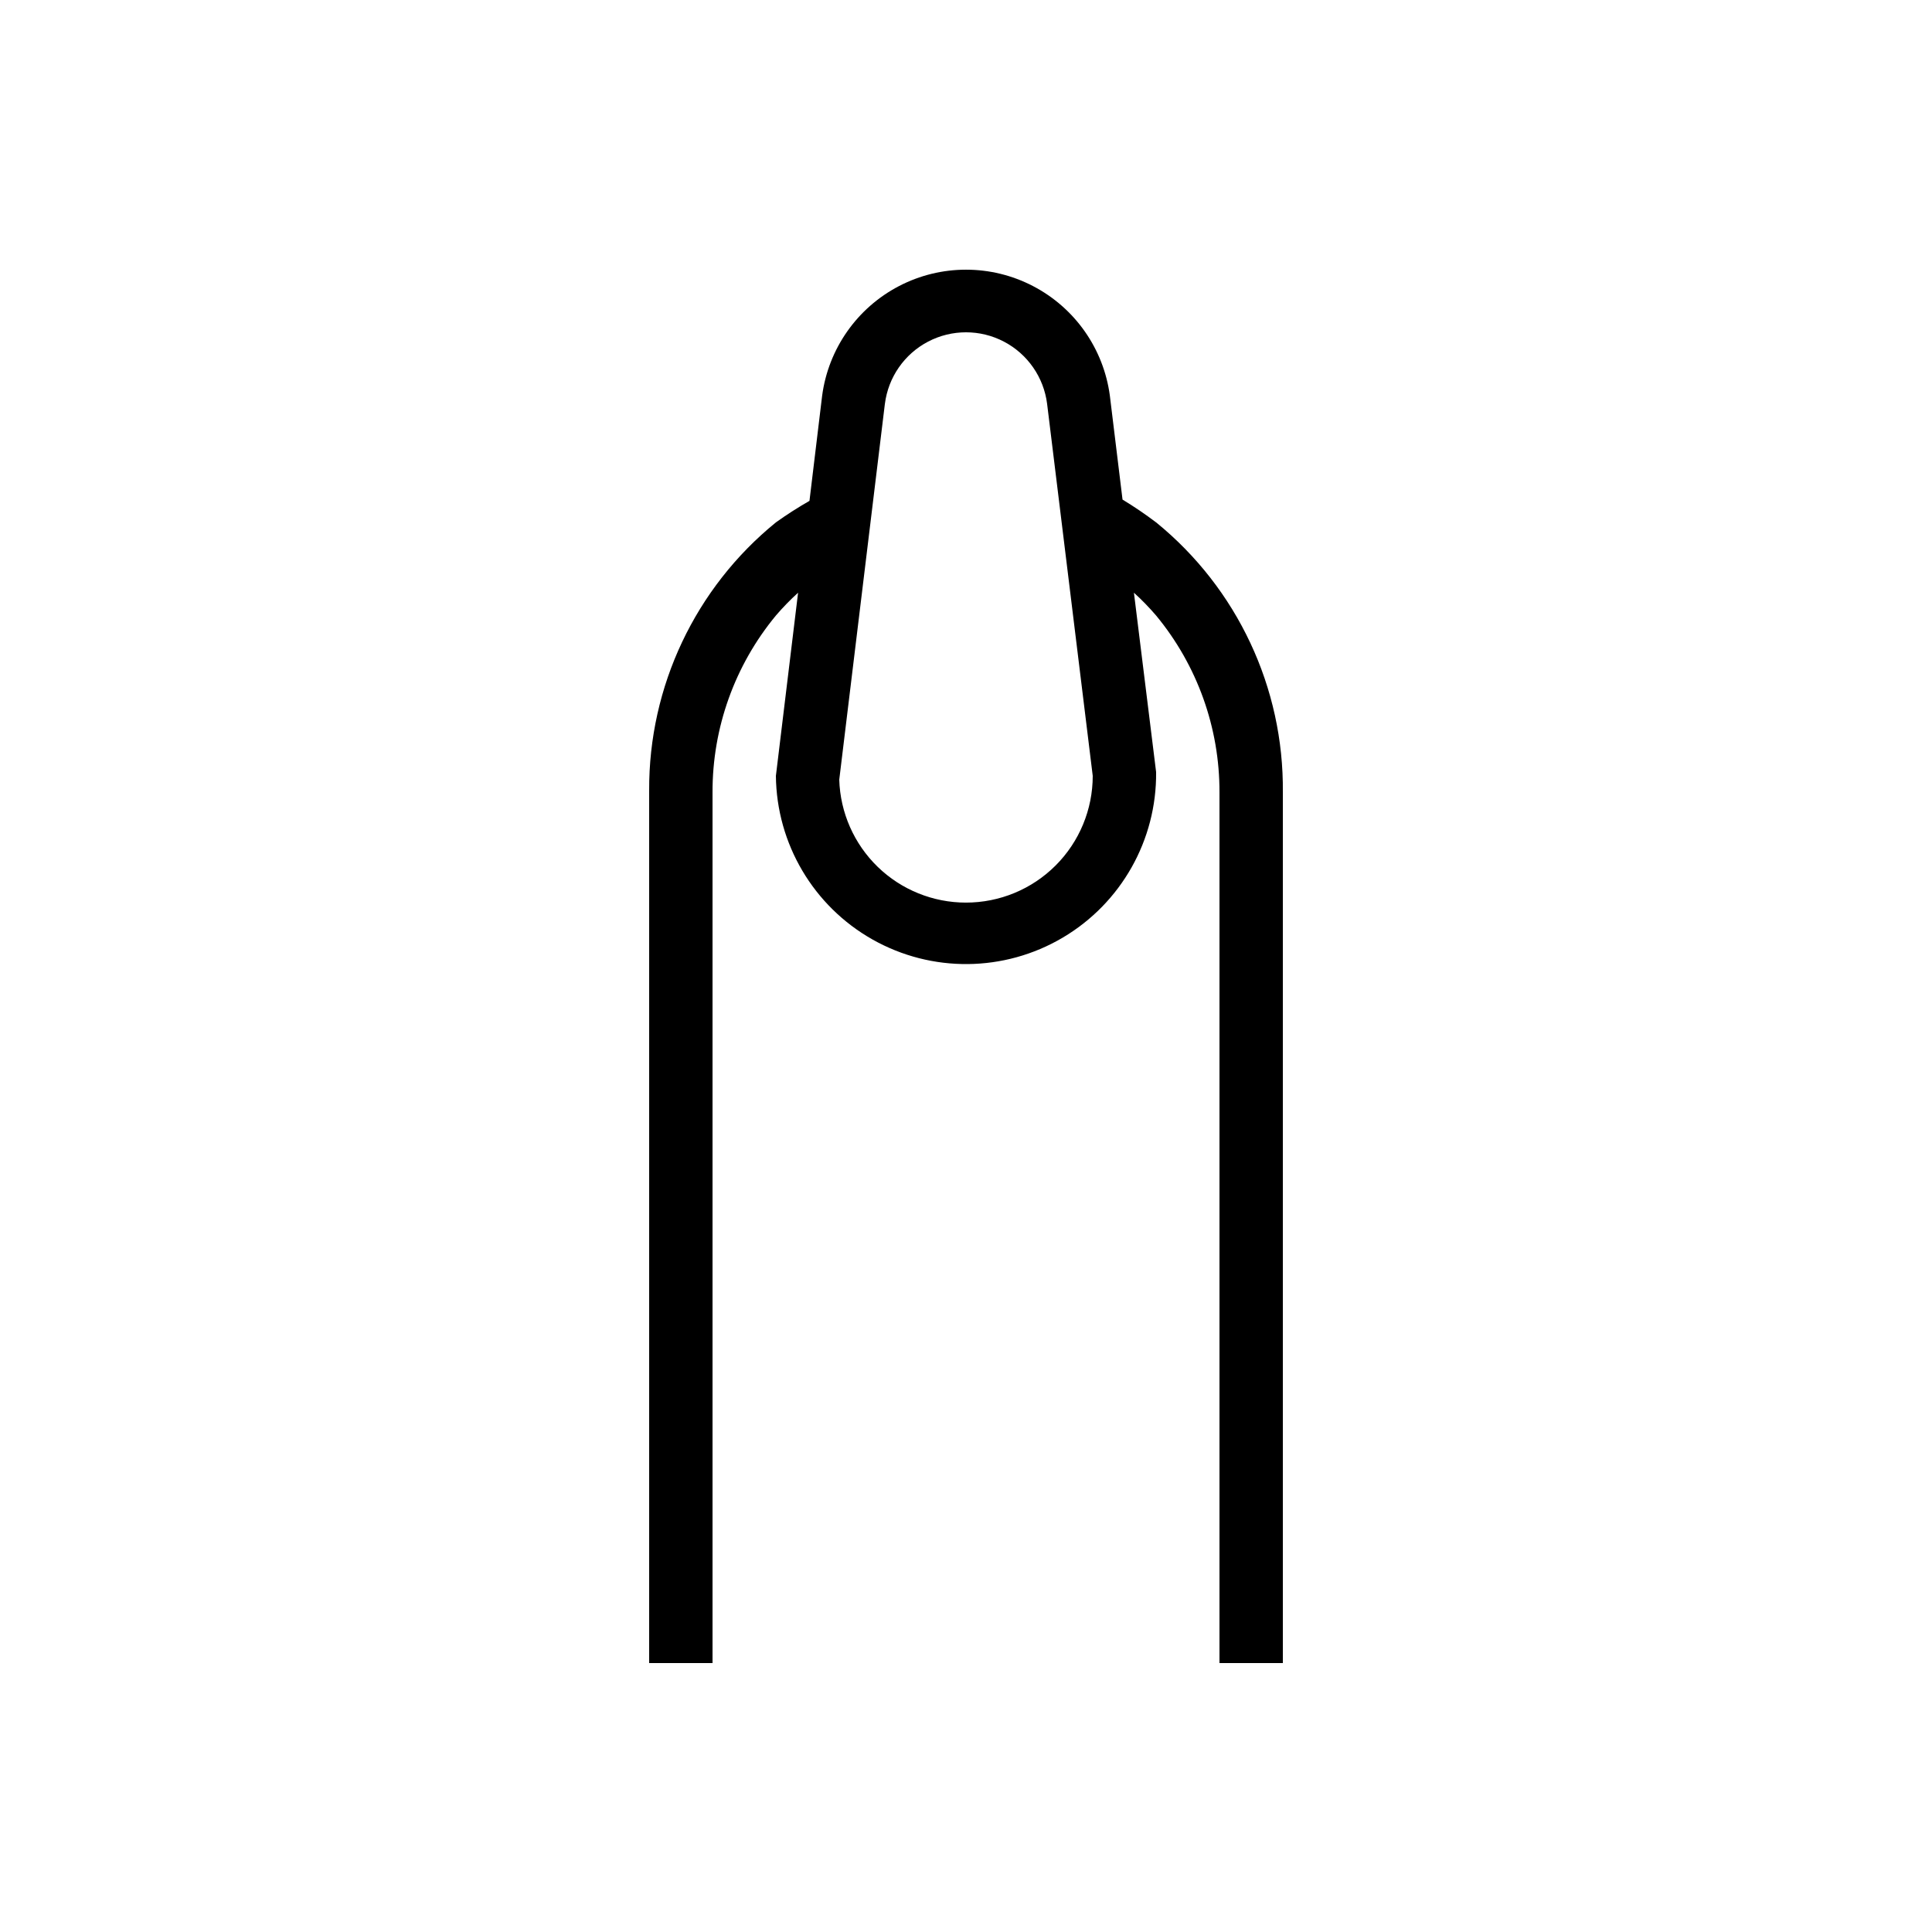 <?xml version="1.0" encoding="UTF-8"?>
<!-- Uploaded to: ICON Repo, www.iconrepo.com, Generator: ICON Repo Mixer Tools -->
<svg fill="#000000" width="800px" height="800px" version="1.1" viewBox="144 144 512 512" xmlns="http://www.w3.org/2000/svg">
 <path d="m450.38 282.44c-2.859-2.168-5.832-4.184-8.898-6.043l-3.359-27.543c-1.652-12.426-9.258-23.266-20.379-29.047-11.121-5.785-24.363-5.785-35.484 0-11.121 5.781-18.727 16.621-20.383 29.047l-3.359 27.879h0.004c-3.062 1.75-6.035 3.656-8.902 5.707-21.367 17.379-33.715 43.496-33.586 71.039v231.25h16.793v-230.75c-0.047-17.102 5.894-33.676 16.793-46.855 1.832-2.137 3.793-4.156 5.879-6.047l-5.879 48.535c0.18 18 9.949 34.535 25.629 43.379 15.676 8.844 34.883 8.652 50.379-0.504 15.5-9.156 24.934-25.883 24.754-43.883l-5.879-47.527c2.086 1.891 4.047 3.91 5.879 6.047 10.898 13.18 16.84 29.754 16.793 46.855v230.75h16.793v-230.75c0.285-27.719-12.082-54.051-33.586-71.543zm-50.383 100.76h0.004c-8.738 0.004-17.133-3.394-23.402-9.477-6.269-6.082-9.926-14.371-10.188-23.102l12.09-99.586h0.004c0.883-7.047 5.16-13.211 11.449-16.504 6.293-3.289 13.797-3.289 20.09 0 6.289 3.293 10.57 9.457 11.453 16.504l12.09 98.578c0 8.91-3.539 17.453-9.836 23.75-6.301 6.301-14.844 9.836-23.75 9.836z"/>
</svg>